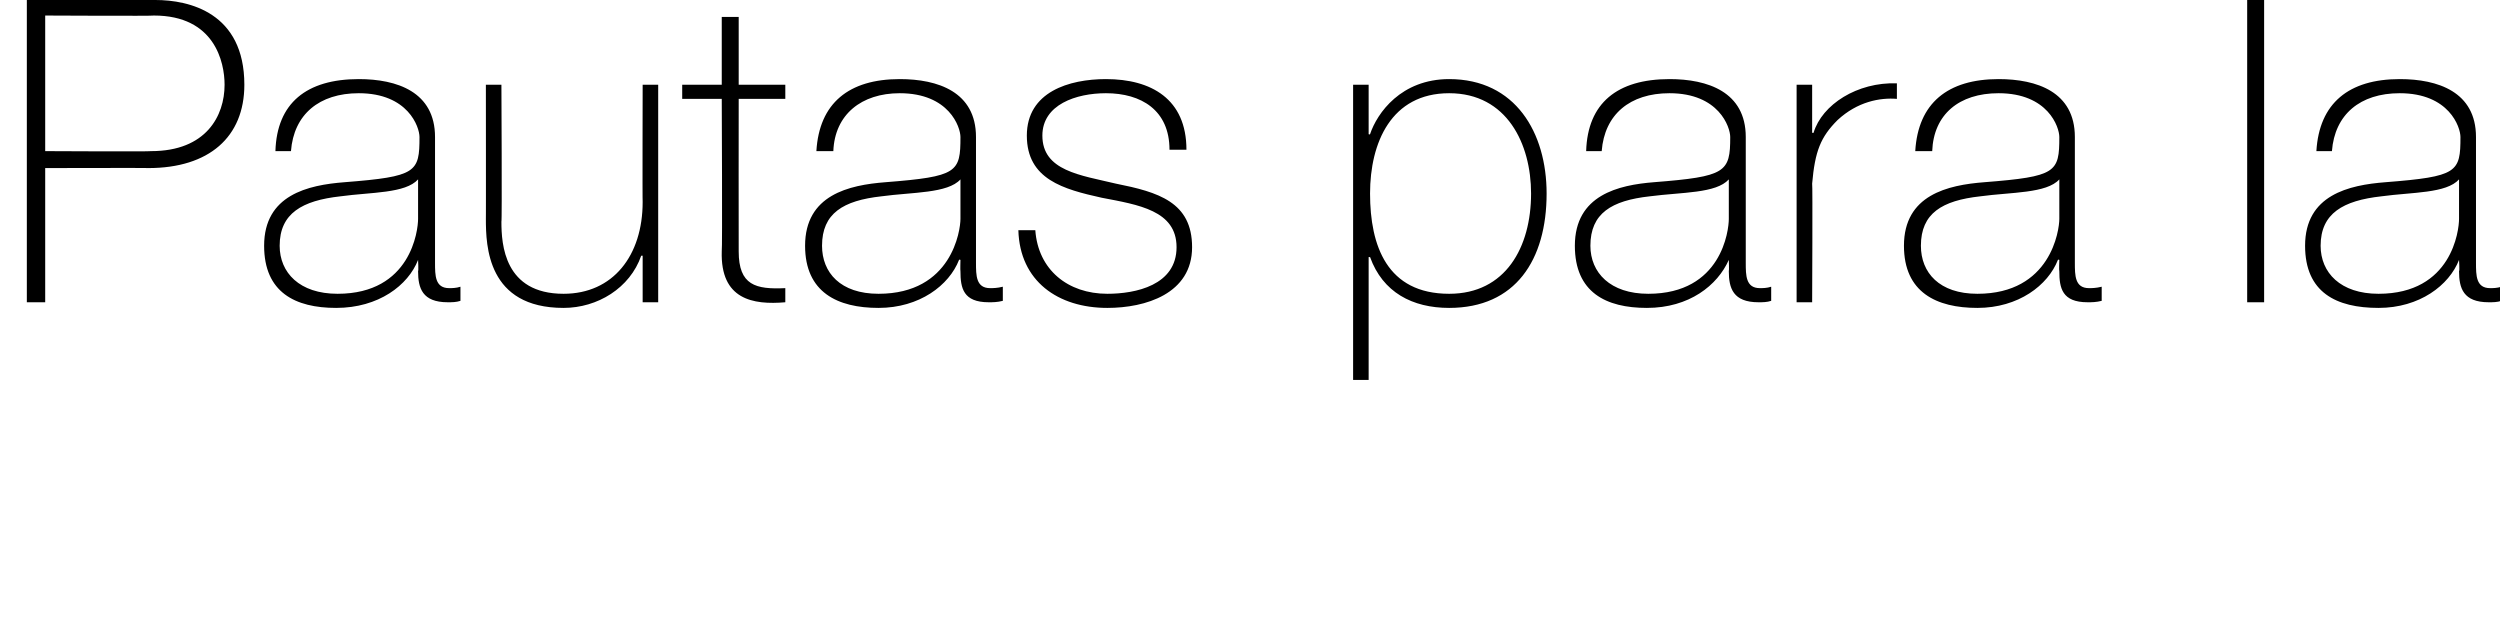 <?xml version="1.0" standalone="no"?><!DOCTYPE svg PUBLIC "-//W3C//DTD SVG 1.1//EN" "http://www.w3.org/Graphics/SVG/1.1/DTD/svg11.dtd"><svg xmlns="http://www.w3.org/2000/svg" version="1.1" width="177px" height="44.6px" viewBox="0 0 177 44.6">  <desc>Pautas para la</desc>  <defs/>  <g id="Polygon41562">    <path d="M 3.2 10.7 C 3.2 10.7 10.74 10.74 10.7 10.7 C 14.6 10.7 15.9 8.2 15.9 6 C 15.9 4.4 15.2 1.1 10.9 1.1 C 10.92 1.14 3.2 1.1 3.2 1.1 L 3.2 10.7 Z M 1.9 0 C 1.9 0 11.01 0 11 0 C 13.4 0 17.3 0.9 17.3 6 C 17.3 9.7 14.8 11.9 10.5 11.9 C 10.53 11.88 3.2 11.9 3.2 11.9 L 3.2 21.4 L 1.9 21.4 L 1.9 0 Z M 29.6 12.7 C 28.7 13.7 26.3 13.6 24.1 13.9 C 21.4 14.2 19.8 15.1 19.8 17.4 C 19.8 19.3 21.2 20.8 23.9 20.8 C 29.1 20.8 29.6 16.3 29.6 15.5 C 29.6 15.5 29.6 12.7 29.6 12.7 Z M 30.8 18.6 C 30.8 19.5 30.8 20.4 31.8 20.4 C 32 20.4 32.3 20.4 32.6 20.3 C 32.6 20.3 32.6 21.3 32.6 21.3 C 32.3 21.4 32 21.4 31.7 21.4 C 29.9 21.4 29.6 20.4 29.6 19.2 C 29.64 19.17 29.6 18.4 29.6 18.4 C 29.6 18.4 29.58 18.36 29.6 18.4 C 28.9 20.2 26.8 21.8 23.8 21.8 C 20.9 21.8 18.7 20.7 18.7 17.4 C 18.7 13.8 21.8 13.1 24.4 12.9 C 29.5 12.5 29.7 12.2 29.7 9.7 C 29.7 9 28.9 6.6 25.4 6.6 C 22.6 6.6 20.8 8.1 20.6 10.7 C 20.6 10.7 19.5 10.7 19.5 10.7 C 19.6 7.3 21.7 5.6 25.4 5.6 C 28.1 5.6 30.8 6.5 30.8 9.7 C 30.8 9.7 30.8 18.6 30.8 18.6 Z M 46.6 21.4 L 45.5 21.4 L 45.5 18.1 C 45.5 18.1 45.42 18.12 45.4 18.1 C 44.6 20.4 42.3 21.8 39.9 21.8 C 34.5 21.8 34.4 17.4 34.4 15.5 C 34.41 15.54 34.4 6 34.4 6 L 35.5 6 C 35.5 6 35.55 15.75 35.5 15.7 C 35.5 17.3 35.7 20.8 39.9 20.8 C 43.4 20.8 45.5 18.1 45.5 14.3 C 45.48 14.34 45.5 6 45.5 6 L 46.6 6 L 46.6 21.4 Z M 55.6 7 L 52.3 7 C 52.3 7 52.29 17.76 52.3 17.8 C 52.3 20.2 53.5 20.5 55.6 20.4 C 55.6 20.4 55.6 21.4 55.6 21.4 C 53.3 21.6 51 21.2 51.1 17.8 C 51.15 17.76 51.1 7 51.1 7 L 48.3 7 L 48.3 6 L 51.1 6 L 51.1 1.2 L 52.3 1.2 L 52.3 6 L 55.6 6 L 55.6 7 Z M 68 12.7 C 67.1 13.7 64.6 13.6 62.4 13.9 C 59.7 14.2 58.2 15.1 58.2 17.4 C 58.2 19.3 59.5 20.8 62.2 20.8 C 67.4 20.8 68 16.3 68 15.5 C 68 15.5 68 12.7 68 12.7 Z M 69.1 18.6 C 69.1 19.5 69.1 20.4 70.1 20.4 C 70.3 20.4 70.6 20.4 71 20.3 C 71 20.3 71 21.3 71 21.3 C 70.6 21.4 70.3 21.4 70 21.4 C 68.2 21.4 68 20.4 68 19.2 C 67.98 19.17 68 18.4 68 18.4 C 68 18.4 67.92 18.36 67.9 18.4 C 67.2 20.2 65.1 21.8 62.2 21.8 C 59.3 21.8 57 20.7 57 17.4 C 57 13.8 60.1 13.1 62.7 12.9 C 67.8 12.5 68 12.2 68 9.7 C 68 9 67.2 6.6 63.7 6.6 C 61 6.6 59.1 8.1 59 10.7 C 59 10.7 57.8 10.7 57.8 10.7 C 58 7.3 60.1 5.6 63.7 5.6 C 66.4 5.6 69.1 6.5 69.1 9.7 C 69.1 9.7 69.1 18.6 69.1 18.6 Z M 73.3 16.3 C 73.5 19.1 75.6 20.8 78.4 20.8 C 80.4 20.8 83.3 20.2 83.3 17.5 C 83.3 14.9 80.6 14.5 78 14 C 75.3 13.4 72.7 12.7 72.7 9.6 C 72.7 6.5 75.7 5.6 78.3 5.6 C 81.5 5.6 84 7 84 10.6 C 84 10.6 82.8 10.6 82.8 10.6 C 82.8 7.8 80.8 6.6 78.3 6.6 C 76.2 6.6 73.8 7.4 73.8 9.6 C 73.8 12.1 76.5 12.4 79 13 C 82 13.6 84.4 14.3 84.4 17.5 C 84.4 20.8 81.1 21.8 78.4 21.8 C 74.9 21.8 72.2 19.9 72.1 16.3 C 72.1 16.3 73.3 16.3 73.3 16.3 Z M 108.4 13.7 C 108.4 10.2 106.7 6.6 102.6 6.6 C 98.5 6.6 97 10.1 97 13.7 C 97 17.4 98.2 20.8 102.6 20.8 C 106.6 20.8 108.4 17.5 108.4 13.7 Z M 96.9 9.5 C 96.9 9.5 96.99 9.54 97 9.5 C 97.5 8 99.2 5.6 102.6 5.6 C 107.3 5.6 109.5 9.4 109.5 13.7 C 109.5 18.4 107.3 21.8 102.6 21.8 C 100 21.8 97.9 20.7 97 18.2 C 96.99 18.21 96.9 18.2 96.9 18.2 L 96.9 26.9 L 95.8 26.9 L 95.8 6 L 96.9 6 L 96.9 9.5 Z M 122.4 12.7 C 121.5 13.7 119.1 13.6 116.8 13.9 C 114.1 14.2 112.6 15.1 112.6 17.4 C 112.6 19.3 114 20.8 116.7 20.8 C 121.9 20.8 122.4 16.3 122.4 15.5 C 122.4 15.5 122.4 12.7 122.4 12.7 Z M 123.6 18.6 C 123.6 19.5 123.6 20.4 124.6 20.4 C 124.8 20.4 125.1 20.4 125.4 20.3 C 125.4 20.3 125.4 21.3 125.4 21.3 C 125.1 21.4 124.8 21.4 124.5 21.4 C 122.7 21.4 122.4 20.4 122.4 19.2 C 122.43 19.17 122.4 18.4 122.4 18.4 C 122.4 18.4 122.37 18.36 122.4 18.4 C 121.6 20.2 119.6 21.8 116.6 21.8 C 113.7 21.8 111.5 20.7 111.5 17.4 C 111.5 13.8 114.6 13.1 117.1 12.9 C 122.2 12.5 122.5 12.2 122.5 9.7 C 122.5 9 121.7 6.6 118.2 6.6 C 115.4 6.6 113.6 8.1 113.4 10.7 C 113.4 10.7 112.3 10.7 112.3 10.7 C 112.4 7.3 114.5 5.6 118.2 5.6 C 120.9 5.6 123.6 6.5 123.6 9.7 C 123.6 9.7 123.6 18.6 123.6 18.6 Z M 128.3 9.4 C 128.3 9.4 128.43 9.42 128.4 9.4 C 129 7.4 131.5 5.8 134.3 5.9 C 134.3 5.9 134.3 7 134.3 7 C 133.1 6.9 131.5 7.2 130.1 8.5 C 128.9 9.7 128.5 10.7 128.3 13 C 128.34 12.99 128.3 21.4 128.3 21.4 L 127.2 21.4 L 127.2 6 L 128.3 6 L 128.3 9.4 Z M 145.8 12.7 C 144.9 13.7 142.4 13.6 140.2 13.9 C 137.5 14.2 136 15.1 136 17.4 C 136 19.3 137.3 20.8 140 20.8 C 145.2 20.8 145.8 16.3 145.8 15.5 C 145.8 15.5 145.8 12.7 145.8 12.7 Z M 146.9 18.6 C 146.9 19.5 146.9 20.4 147.9 20.4 C 148.1 20.4 148.4 20.4 148.8 20.3 C 148.8 20.3 148.8 21.3 148.8 21.3 C 148.4 21.4 148.1 21.4 147.8 21.4 C 146 21.4 145.8 20.4 145.8 19.2 C 145.77 19.17 145.8 18.4 145.8 18.4 C 145.8 18.4 145.71 18.36 145.7 18.4 C 145 20.2 142.9 21.8 140 21.8 C 137.1 21.8 134.8 20.7 134.8 17.4 C 134.8 13.8 137.9 13.1 140.5 12.9 C 145.6 12.5 145.8 12.2 145.8 9.7 C 145.8 9 145 6.6 141.5 6.6 C 138.7 6.6 136.9 8.1 136.8 10.7 C 136.8 10.7 135.6 10.7 135.6 10.7 C 135.8 7.3 137.9 5.6 141.5 5.6 C 144.2 5.6 146.9 6.5 146.9 9.7 C 146.9 9.7 146.9 18.6 146.9 18.6 Z M 160.3 0 L 160.3 21.4 L 159.1 21.4 L 159.1 0 L 160.3 0 Z M 174.1 12.7 C 173.2 13.7 170.8 13.6 168.6 13.9 C 165.9 14.2 164.3 15.1 164.3 17.4 C 164.3 19.3 165.7 20.8 168.4 20.8 C 173.6 20.8 174.1 16.3 174.1 15.5 C 174.1 15.5 174.1 12.7 174.1 12.7 Z M 175.3 18.6 C 175.3 19.5 175.3 20.4 176.3 20.4 C 176.5 20.4 176.8 20.4 177.1 20.3 C 177.1 20.3 177.1 21.3 177.1 21.3 C 176.8 21.4 176.5 21.4 176.2 21.4 C 174.4 21.4 174.1 20.4 174.1 19.2 C 174.15 19.17 174.1 18.4 174.1 18.4 C 174.1 18.4 174.09 18.36 174.1 18.4 C 173.4 20.2 171.3 21.8 168.4 21.8 C 165.4 21.8 163.2 20.7 163.2 17.4 C 163.2 13.8 166.3 13.1 168.9 12.9 C 174 12.5 174.2 12.2 174.2 9.7 C 174.2 9 173.4 6.6 169.9 6.6 C 167.1 6.6 165.3 8.1 165.1 10.7 C 165.1 10.7 164 10.7 164 10.7 C 164.2 7.3 166.3 5.6 169.9 5.6 C 172.6 5.6 175.3 6.5 175.3 9.7 C 175.3 9.7 175.3 18.6 175.3 18.6 Z " stroke="none" fill="#000"/>  </g></svg>